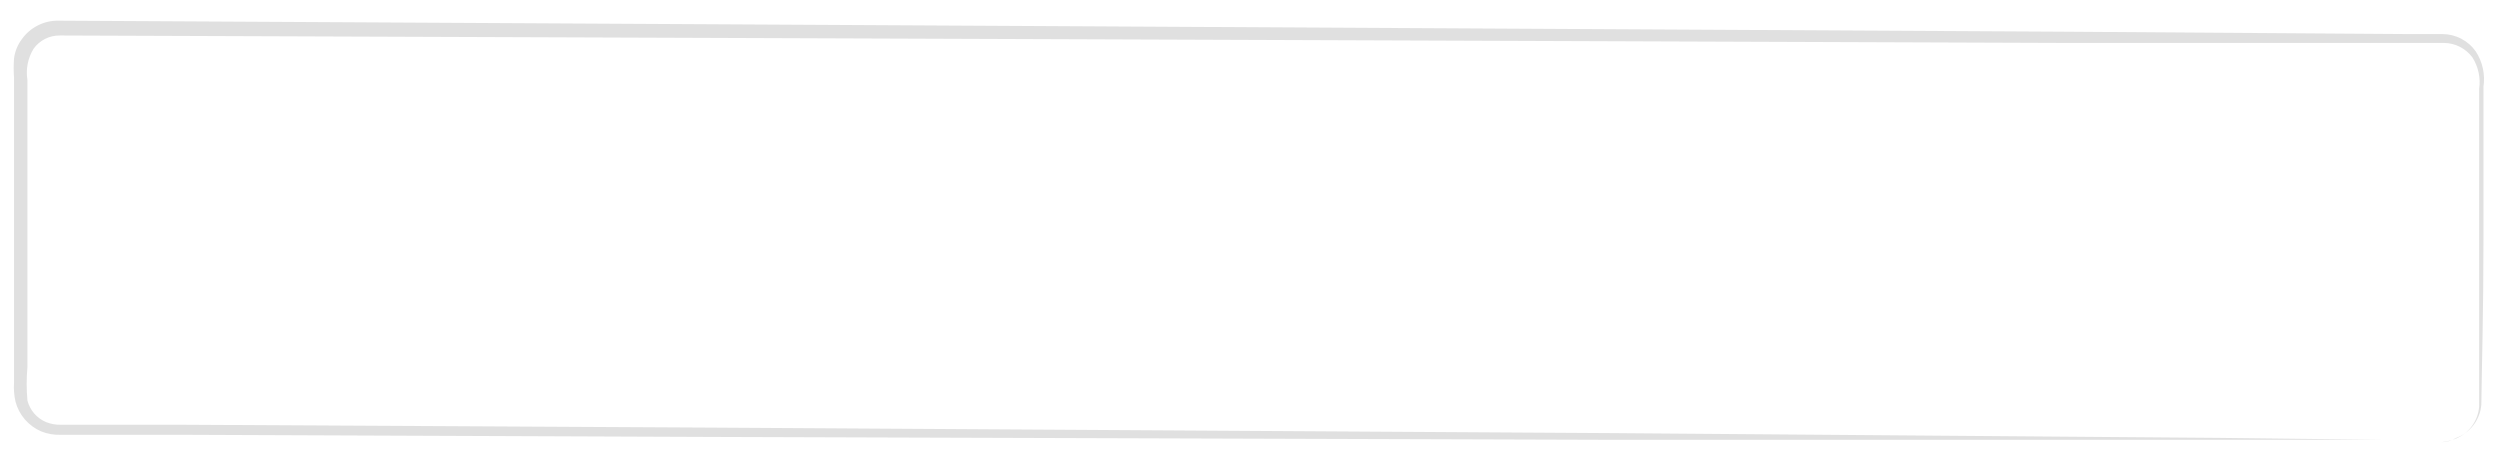<svg width="108" height="20" viewBox="0 0 108 20" fill="none" xmlns="http://www.w3.org/2000/svg">
<path d="M105.457 19.103C105.666 19.082 105.871 19.034 106.067 18.959C106.353 18.847 106.602 18.657 106.784 18.41C106.967 18.163 107.077 17.87 107.1 17.563C107.1 15.92 107.1 13.522 107.1 10.442C107.1 8.902 107.1 7.176 107.1 5.275C107.1 4.81 107.1 4.324 107.1 3.838C107.168 3.367 107.065 2.887 106.811 2.484C106.669 2.291 106.484 2.134 106.27 2.024C106.057 1.915 105.821 1.857 105.581 1.854H103.969H89.034L2.59 1.533C2.369 1.53 2.15 1.579 1.952 1.678C1.754 1.777 1.583 1.923 1.453 2.102C1.204 2.506 1.108 2.987 1.185 3.456C1.185 4.489 1.185 5.523 1.185 6.556C1.185 8.623 1.185 10.69 1.185 12.758C1.185 13.791 1.185 14.825 1.185 15.858C1.142 16.339 1.142 16.824 1.185 17.305C1.239 17.511 1.34 17.703 1.479 17.864C1.619 18.025 1.794 18.152 1.991 18.235C2.194 18.316 2.412 18.355 2.631 18.349H7.892L30.847 18.473L69.707 18.711L95.907 18.917L103.028 19H104.878C105.302 19 105.509 19 105.509 19H104.878H103.028H95.907H69.707L30.847 18.876L7.892 18.783H2.631C2.342 18.795 2.053 18.745 1.784 18.638C1.512 18.522 1.27 18.345 1.076 18.122C0.883 17.898 0.743 17.633 0.668 17.346C0.608 17.075 0.587 16.797 0.606 16.52V15.755C0.606 14.721 0.606 13.688 0.606 12.654C0.606 10.587 0.606 8.52 0.606 6.453C0.606 5.419 0.606 4.386 0.606 3.352C0.586 3.077 0.586 2.801 0.606 2.526C0.644 2.222 0.762 1.933 0.947 1.688C1.125 1.439 1.361 1.236 1.635 1.098C1.908 0.959 2.211 0.889 2.518 0.893L88.962 1.368L103.896 1.471H105.509C105.793 1.472 106.073 1.54 106.324 1.672C106.576 1.803 106.793 1.993 106.956 2.226C107.247 2.675 107.365 3.215 107.286 3.745C107.286 4.231 107.286 4.717 107.286 5.182C107.286 7.063 107.286 8.789 107.286 10.349C107.286 13.45 107.214 15.827 107.193 17.481C107.168 17.799 107.052 18.103 106.86 18.357C106.668 18.612 106.407 18.806 106.108 18.917C105.913 19.038 105.687 19.103 105.457 19.103Z" fill="#E0E0E0"/>
</svg>
